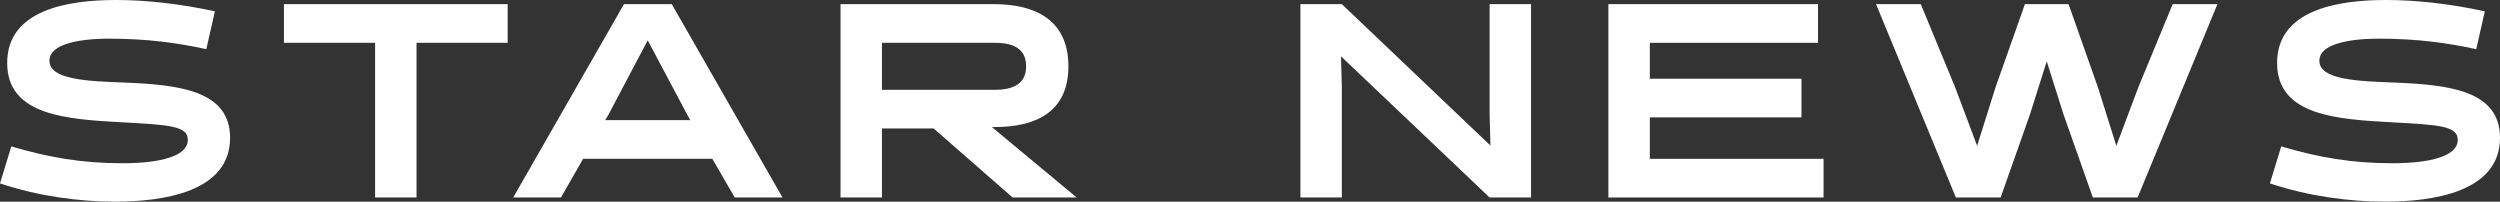 <?xml version="1.0" encoding="UTF-8"?><svg id="b" xmlns="http://www.w3.org/2000/svg" width="452.55" height="36.5" viewBox="0 0 452.55 36.5"><rect x="0" y="0" width="452.55" height="36.5" fill="#333333" stroke="none"/><defs><style>.d{fill:#fff;}</style></defs><g id="c"><path class="d" d="m0,33.2l2.05-6.7c6.75,2,12.75,3.05,20.15,3.05,2.3,0,11.8-.1,11.8-4.25,0-2.5-3.4-2.7-11.7-3.15-10.05-.55-21-1.15-21-10.75S12.2,0,21,0c5.5,0,11.7.7,17.9,2.05l-1.55,6.85c-5.3-1.15-10.75-1.9-17.6-1.9-1.8,0-10.8.05-10.8,4,0,3.4,6.7,3.7,13.7,3.95,9.8.4,19,1.45,19,10,0,9.8-12.1,11.55-20.8,11.55-6.45,0-13.8-.95-20.85-3.3Z"/><path class="d" d="m75.4,7.75v28h-7.5V7.75h-16.5V.75h40.5v7h-16.5Z"/><path class="d" d="m141.65,35.75h-8.65l-4.05-7h-23.4l-4,7h-8.65L112.95.75h8.65l20.05,35Zm-31.5-15l-.6,1h15.4l-.55-1-7.15-13.45-7.1,13.45Z"/><path class="d" d="m152.15.75h27.75c7.5,0,13.5,2.85,13.5,11.25s-6.05,11-13.4,11h-.45l15.35,12.75h-11.6l-14.3-12.5h-9.35v12.5h-7.5V.75Zm28,15.5c3.3,0,5.6-1.1,5.6-4.25s-2.3-4.25-5.6-4.25h-20.5v8.5h20.5Z"/><path class="d" d="m269.65.75h7.5v35h-7.5l-26.9-25.55.15,5.55v20h-7.5V.75h7.5l26.9,25.6-.15-5.6V.75Z"/><path class="d" d="m291.15,35.75V.75h37.95v7h-30.45v6.5h27.45v7h-27.45v7.5h31.45v7h-38.95Z"/><path class="d" d="m378.85,35.75l-5.3-15-3.05-9.65-3.05,9.65-5.3,15h-8.1L339.6.75h8.1l6.2,15,4,10.65,3.35-10.65,5.3-15h7.9l5.3,15,3.35,10.65,4-10.65,6.2-15h8.1l-14.45,35h-8.1Z"/><path class="d" d="m410.9,33.2l2.05-6.7c6.75,2,12.75,3.05,20.15,3.05,2.3,0,11.8-.1,11.8-4.25,0-2.5-3.4-2.7-11.7-3.15-10.05-.55-21-1.15-21-10.75s10.9-11.4,19.7-11.4c5.5,0,11.7.7,17.9,2.05l-1.55,6.85c-5.3-1.15-10.75-1.9-17.6-1.9-1.8,0-10.8.05-10.8,4,0,3.4,6.7,3.7,13.7,3.95,9.8.4,19,1.45,19,10,0,9.8-12.1,11.55-20.8,11.55-6.45,0-13.8-.95-20.85-3.3Z"/></g></svg>